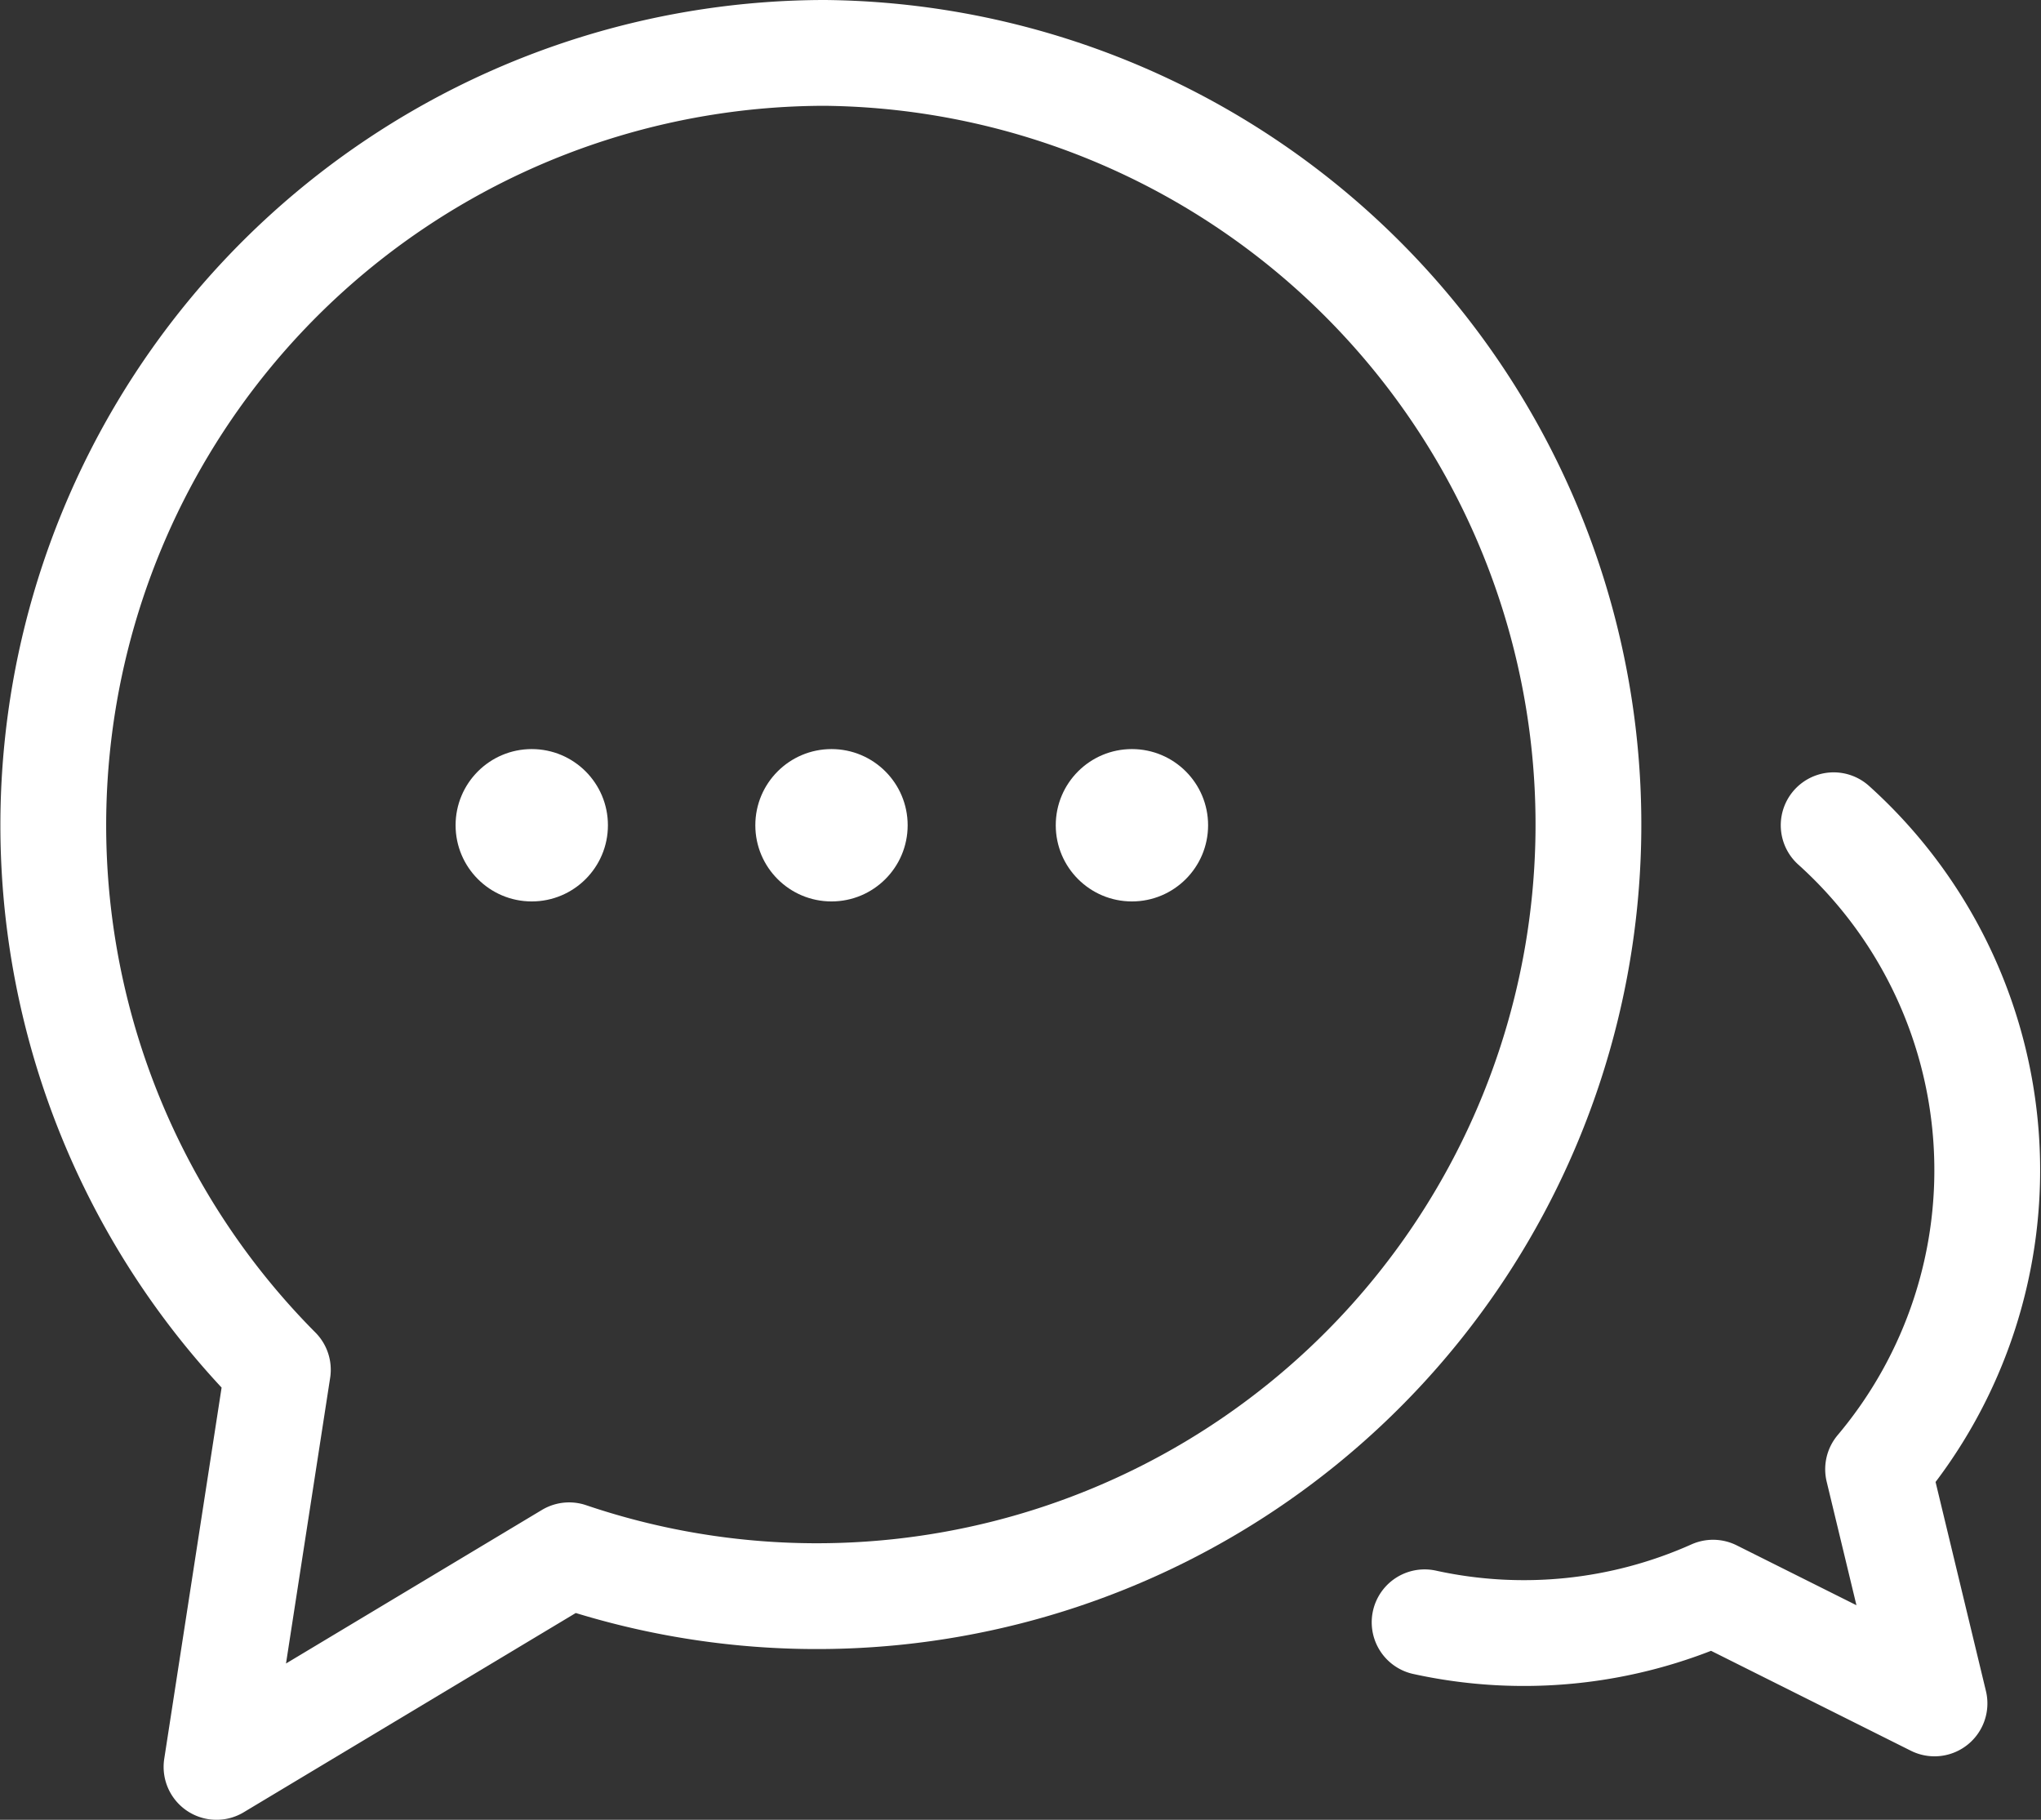 <svg xmlns="http://www.w3.org/2000/svg" viewBox="0 0 28.94 25.8"><rect x="0" y="0" width="28.94" height="25.8" fill="#333333" stroke="none"/><defs><style>.cls-1{fill:none;stroke:#fff;stroke-linecap:round;stroke-linejoin:round;stroke-width:1.5px;}.cls-2{fill:#fff;}</style></defs><g id="레이어_2" data-name="레이어 2"><g id="레이어_2-2" data-name="레이어 2"><path class="cls-1" d="M11.7.75A10.95,10.95,0,0,0,3.94,19.42l-.87,5.63,5-3A10.94,10.94,0,1,0,11.7.75Z"/><circle class="cls-2" cx="7.54" cy="11.7" r="1.08"/><circle class="cls-2" cx="11.79" cy="11.7" r="1.08"/><circle class="cls-2" cx="16.05" cy="11.7" r="1.08"/><path class="cls-1" d="M20.2,23a6.57,6.57,0,0,0,4.09-.42l3.14,1.57-.8-3.32A6.58,6.58,0,0,0,26,11.7"/></g></g></svg>